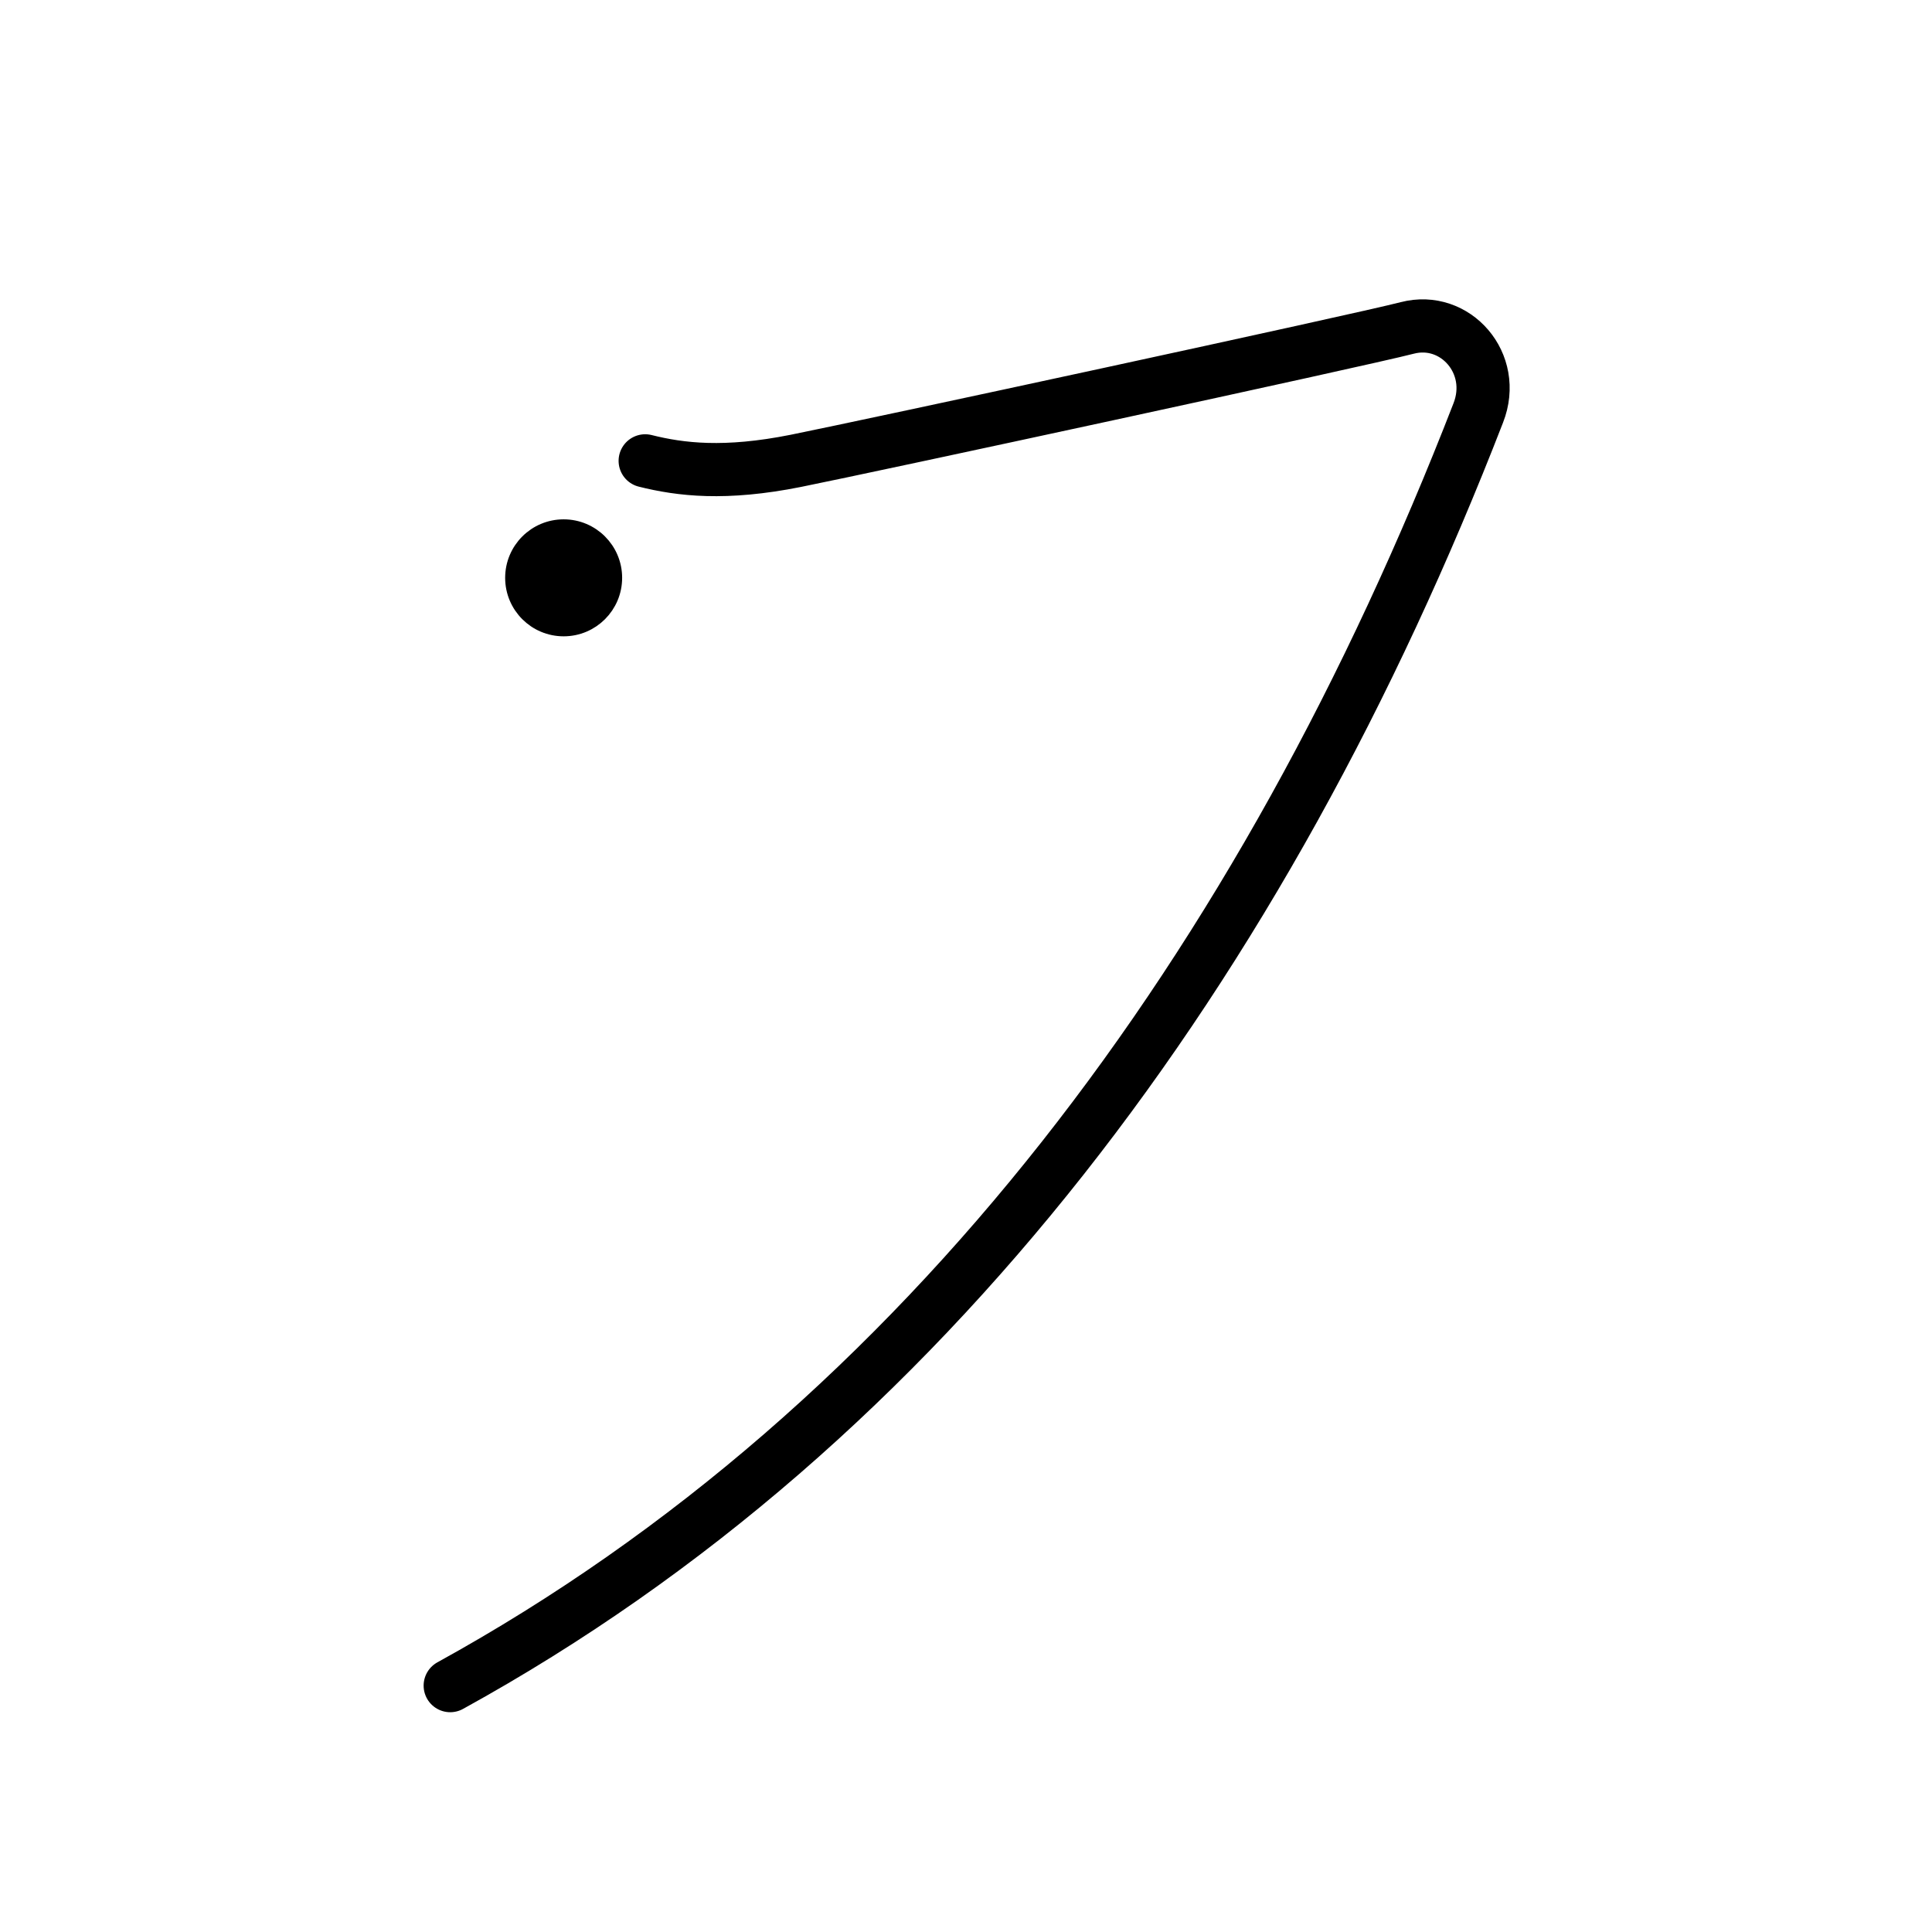 <?xml version="1.0" encoding="utf-8"?>
<!-- Generator: Adobe Illustrator 21.0.2, SVG Export Plug-In . SVG Version: 6.00 Build 0)  -->
<svg version="1.1" id="Layer_1" xmlns="http://www.w3.org/2000/svg" xmlns:xlink="http://www.w3.org/1999/xlink" x="0px" y="0px"
	 viewBox="0 0 109 109" style="enable-background:new 0 0 109 109;" xml:space="preserve">
<style type="text/css">
	.st0{fill:none;stroke:#000000;stroke-width:3;stroke-linecap:round;stroke-linejoin:round;}
	.st1{stroke:#000000;stroke-miterlimit:10;}
</style>
<g id="kvg:StrokePaths_053c8" xmlns:kvg="http://kanjivg.tagaini.net">
	<g id="kvg:053c8" kvg:element="√Ç√®√†" kvg:radical="general" xmlns:kvg="http://kanjivg.tagaini.net">
		<path id="kvg:053c8-s1" kvg:type="‚Äû√°√°" xmlns:kvg="http://kanjivg.tagaini.net" class="st0" d="M36.4,26
			c2,0.5,4.5,0.8,8.5,0s31.8-6.8,34.5-7.5s5.1,2,4,4.8c-12.1,31.2-31.1,57-58,71.8"/>
	</g>
</g>
<circle class="st1" cx="31.8" cy="32.6" r="2.8"/>
</svg>
